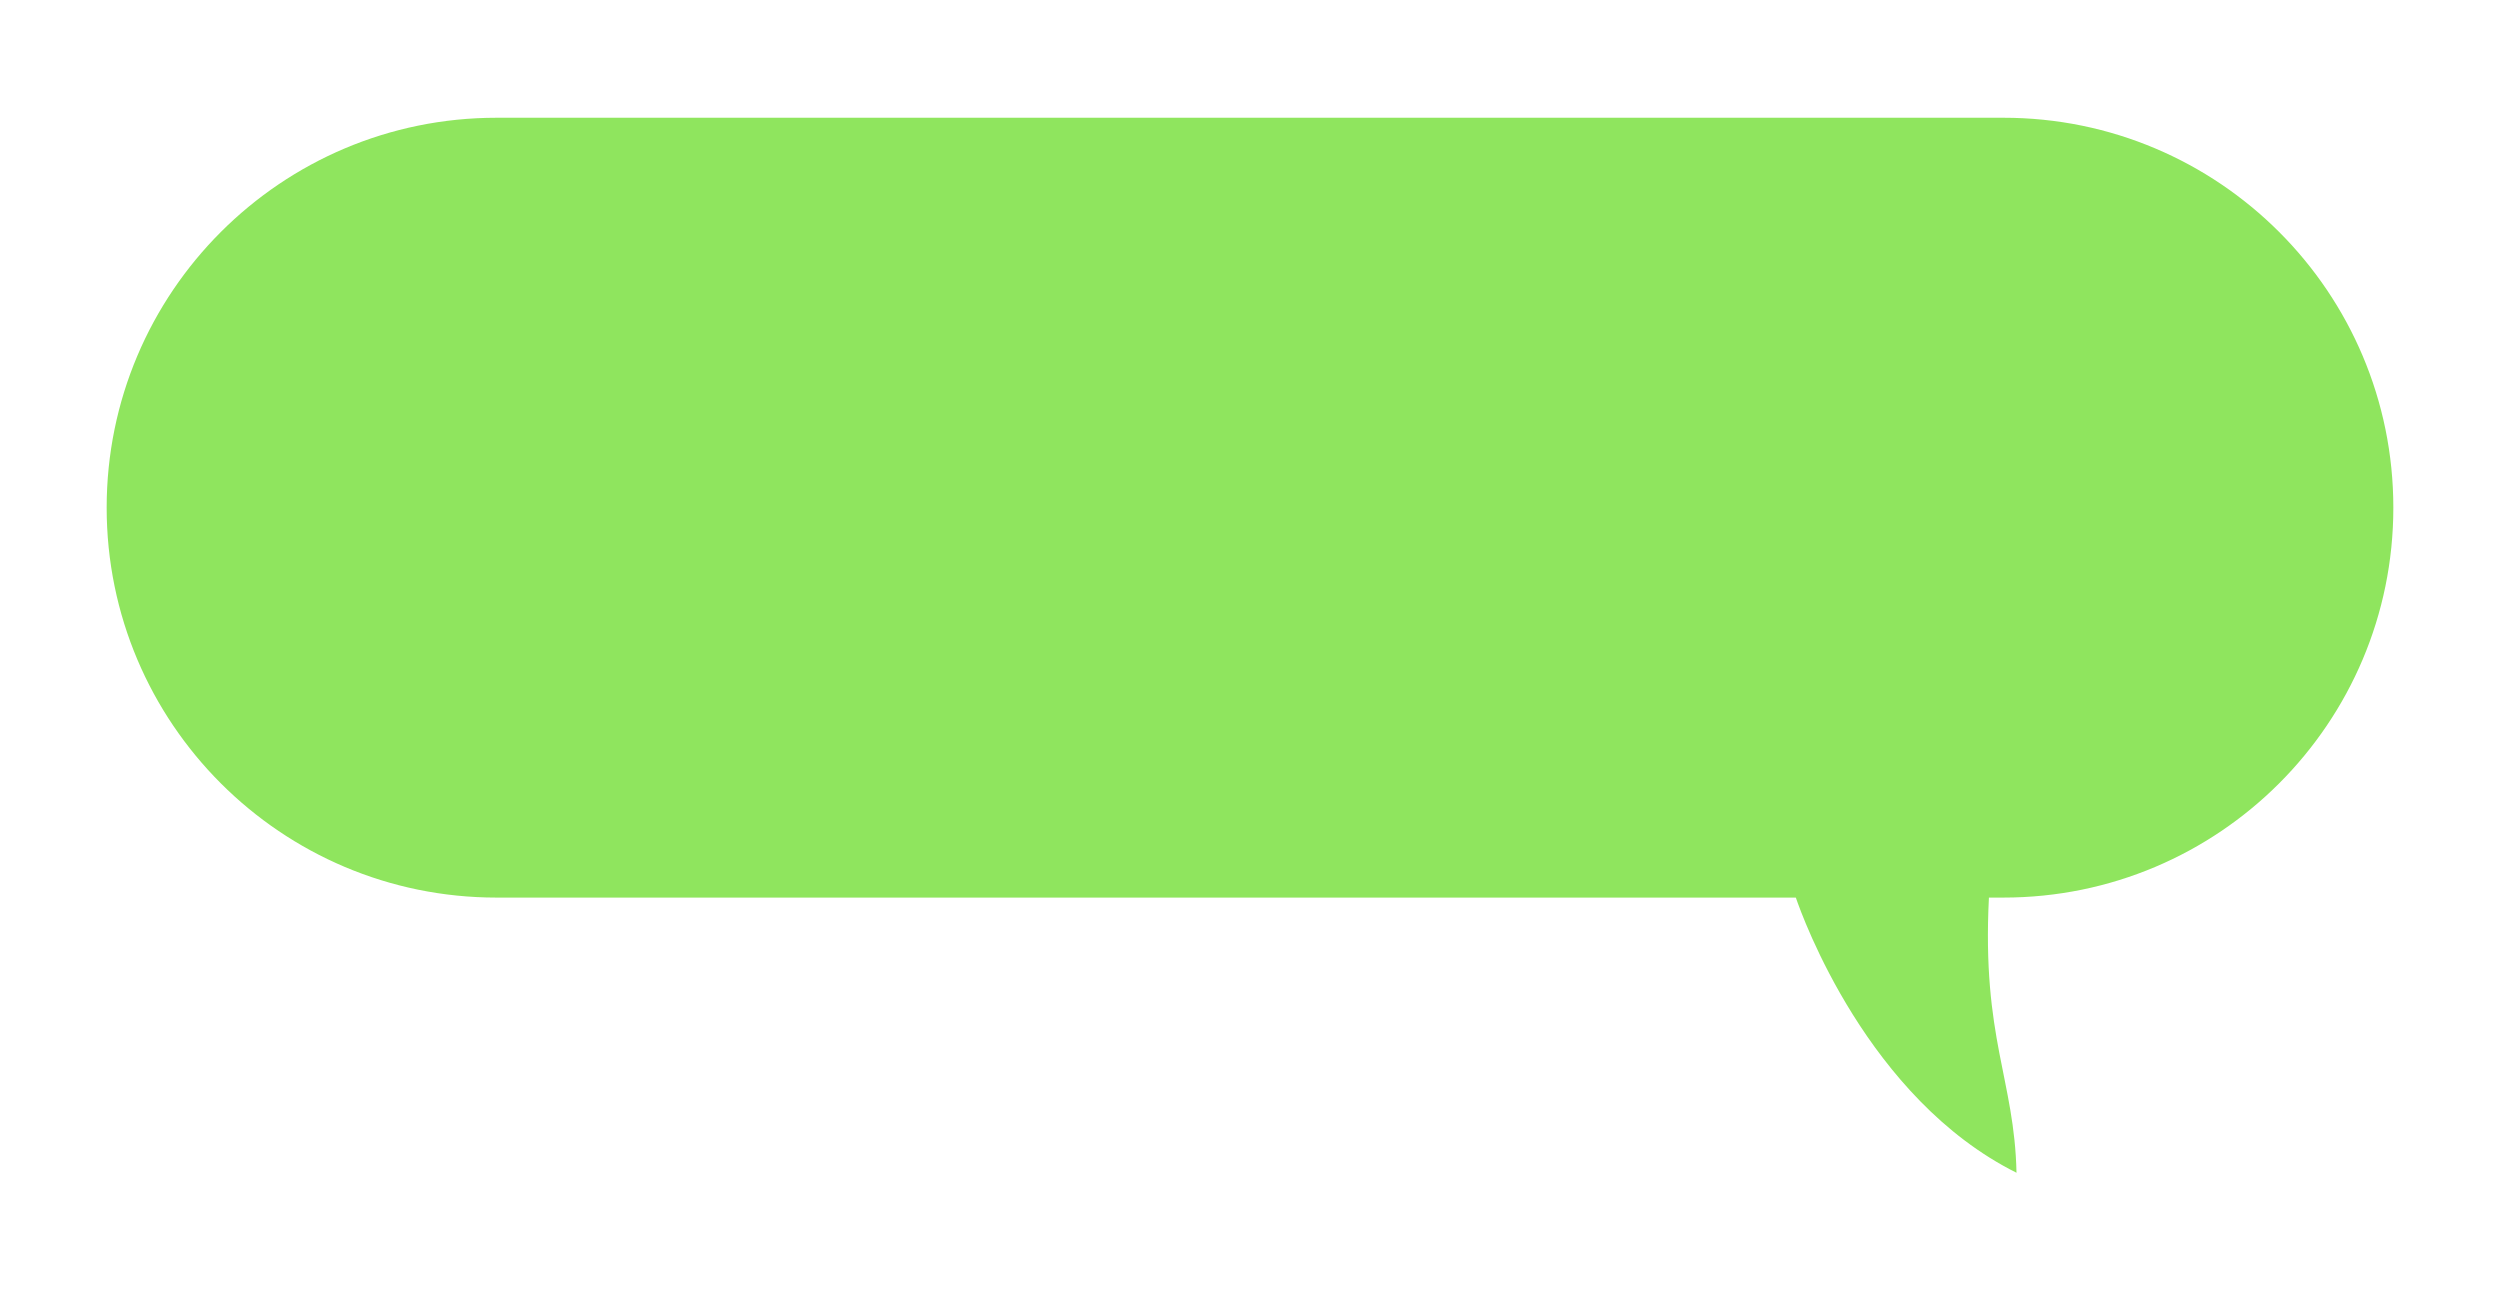 <?xml version="1.0" encoding="UTF-8"?>
<svg xmlns="http://www.w3.org/2000/svg" id="Calque_1" viewBox="0 0 300 154.86">
  <path d="m240.41,107.71c25.84,0,46.79-20.95,46.79-46.79s-20.95-46.79-46.79-46.79H59.59c-25.84,0-46.79,20.95-46.79,46.79s20.95,46.79,46.79,46.79h155.91c.8,2.34,8.62,24.1,26.48,33.02-.24-11.19-4.16-16.16-3.31-33.02h1.74Z" style="fill:#8fe55e; stroke-width:0px;"></path>
</svg>
